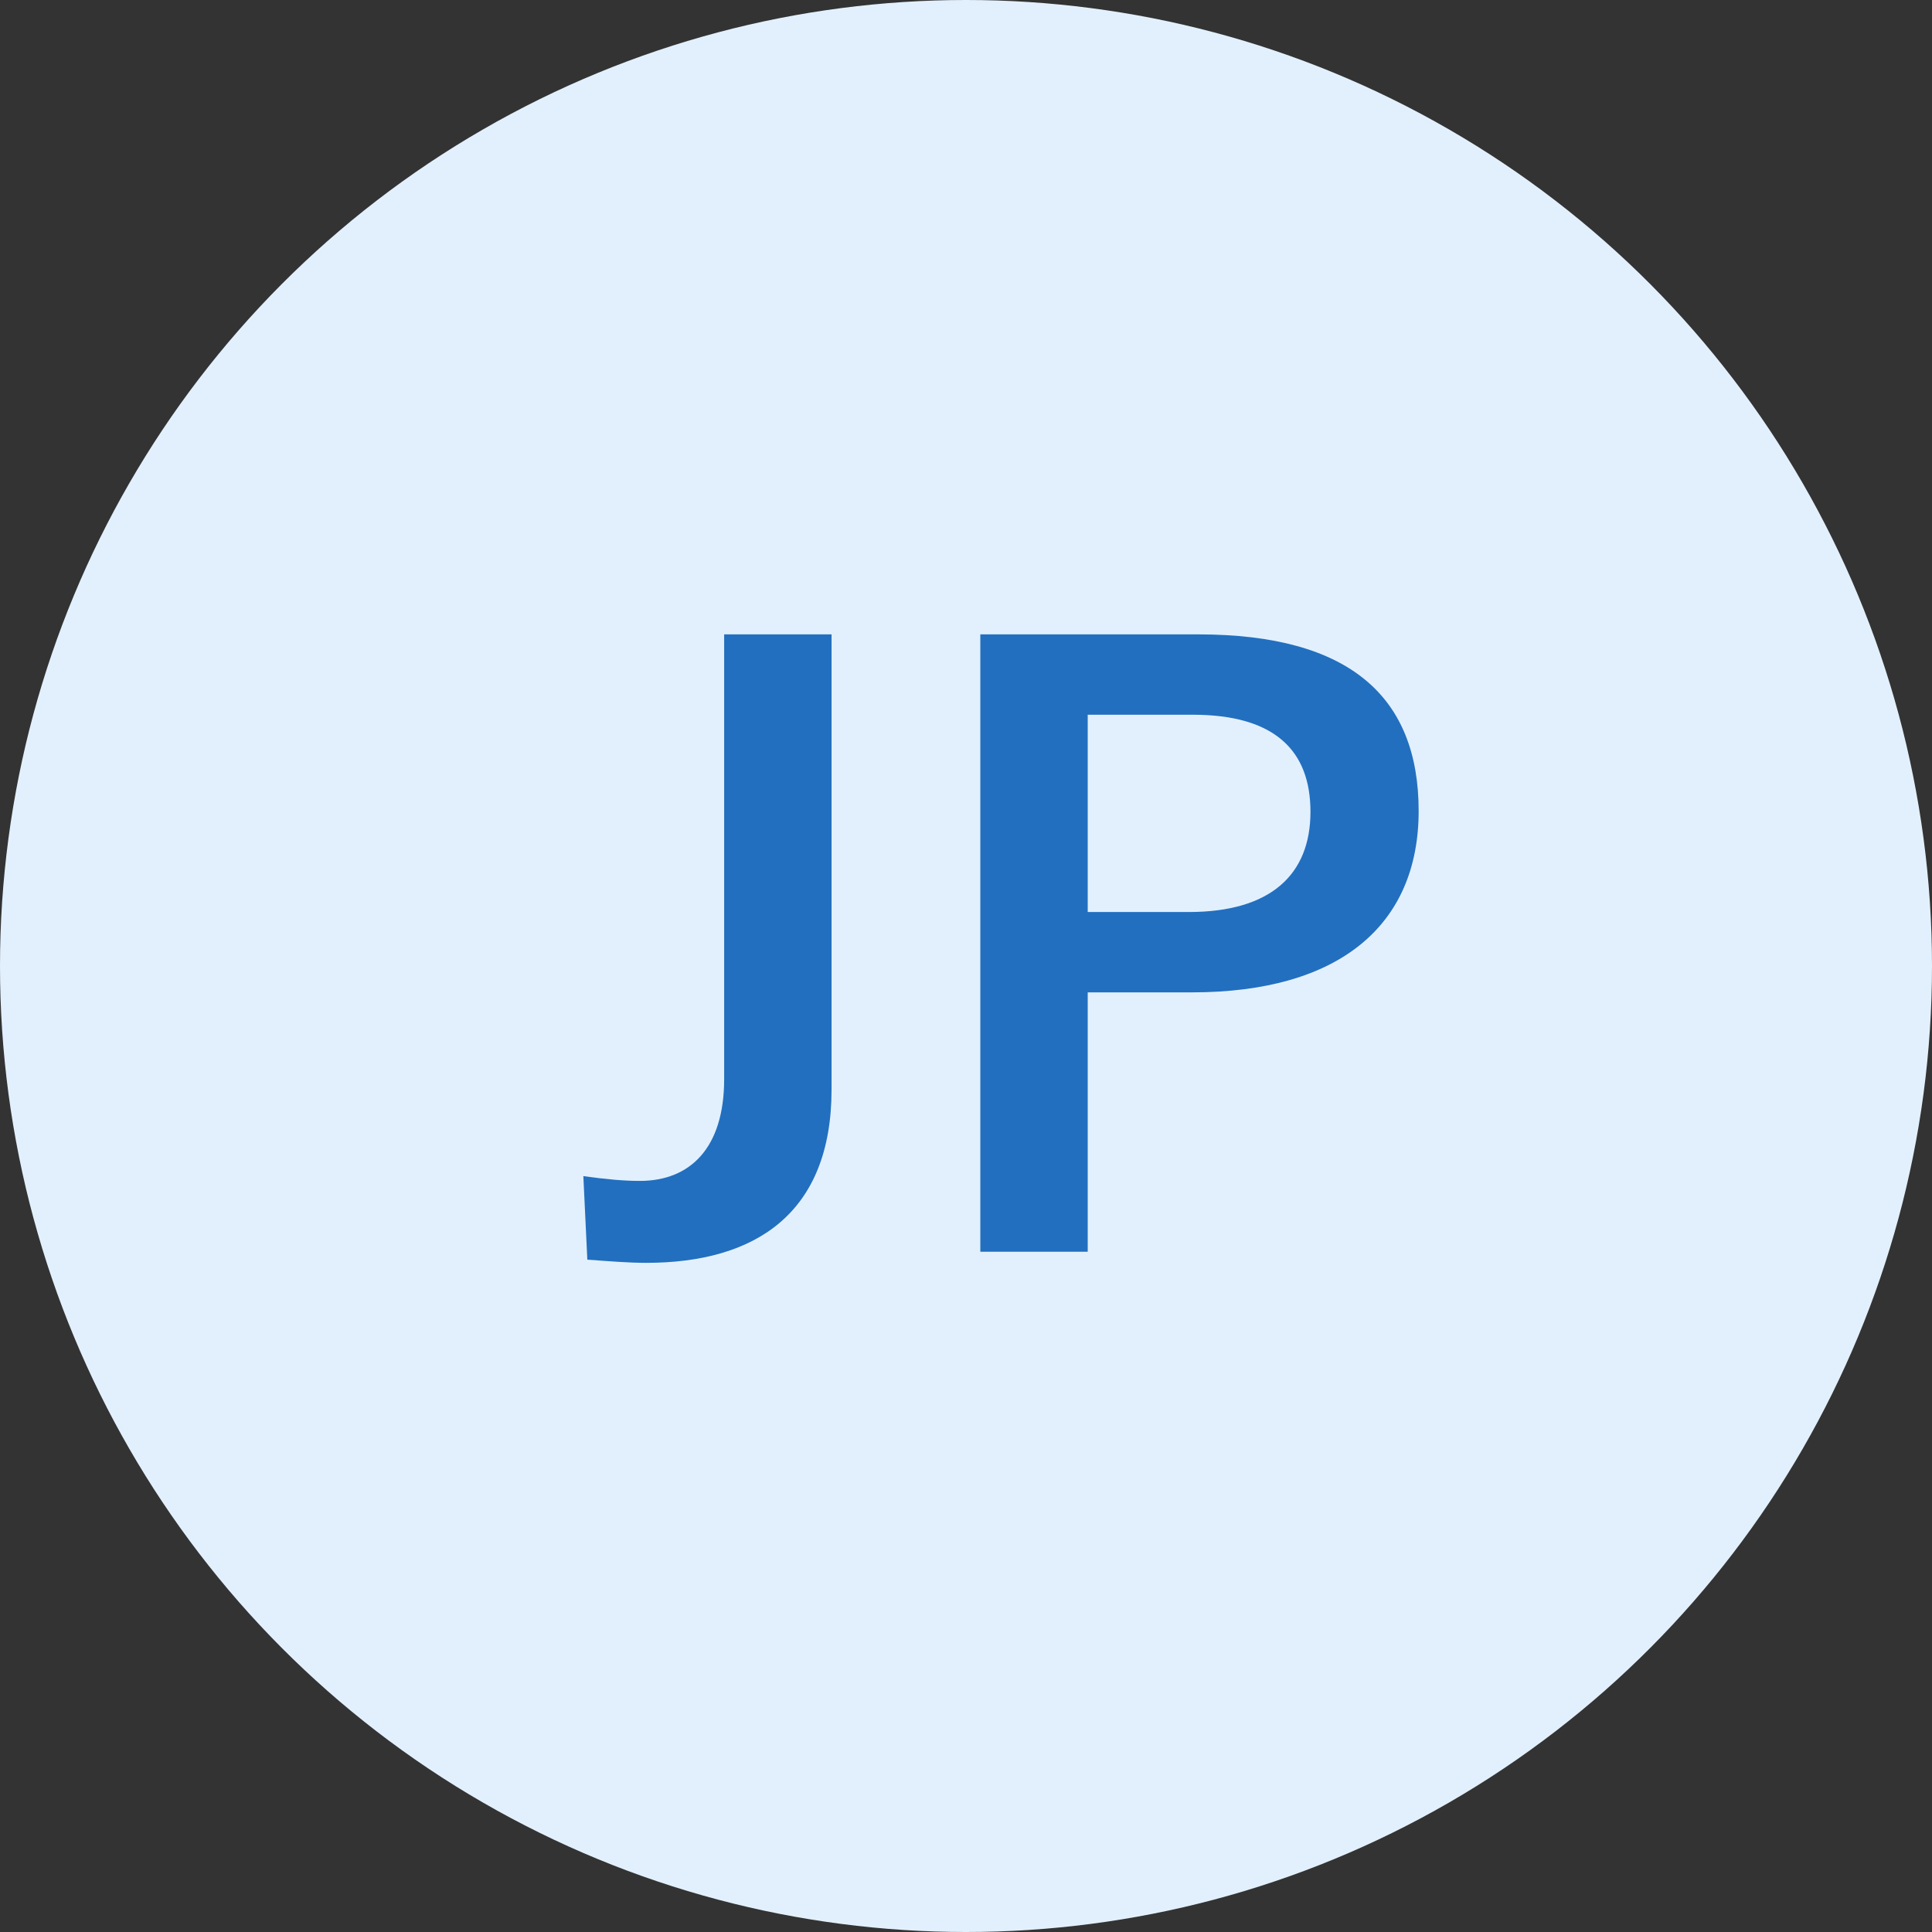 <?xml version="1.0" encoding="UTF-8"?>
<svg width="34px" height="34px" viewBox="0 0 34 34" version="1.1" xmlns="http://www.w3.org/2000/svg" xmlns:xlink="http://www.w3.org/1999/xlink">
    <rect x="0" y="0" width="34" height="34" fill="#333333" stroke="none"/>
    <!-- Generator: Sketch 52.5 (67469) - http://www.bohemiancoding.com/sketch -->
    <title>btn-lang-jp</title>
    <desc>Created with Sketch.</desc>
    <g id="Page-1" stroke="none" stroke-width="1" fill="none" fill-rule="evenodd">
        <g id="Parts" transform="translate(-94, -169)">
            <g id="btn-lang-jp" transform="translate(94, 169)">
                <g id="Group-2" fill="#E2F0FD">
                    <circle id="Oval" cx="17" cy="17" r="17"></circle>
                </g>
                <path d="M14.634,11.164 L14.634,19.172 C14.634,21.37 13.276,22.224 11.372,22.224 C11.064,22.224 10.728,22.196 10.336,22.168 L10.266,20.698 C10.672,20.754 10.98,20.782 11.26,20.782 C12.142,20.782 12.744,20.208 12.744,18.99 L12.744,11.164 L14.634,11.164 Z M17.252,11.164 L21.088,11.164 C23.762,11.164 24.966,12.27 24.966,14.272 C24.966,16.274 23.58,17.464 20.976,17.464 L19.142,17.464 L19.142,22.028 L17.252,22.028 L17.252,11.164 Z M19.142,12.578 L19.142,16.05 L20.92,16.05 C22.362,16.05 23.062,15.392 23.062,14.286 C23.062,13.208 22.432,12.578 20.99,12.578 L19.142,12.578 Z" id="JP" fill="#226FBF"></path>
            </g>
        </g>
    </g>
</svg>